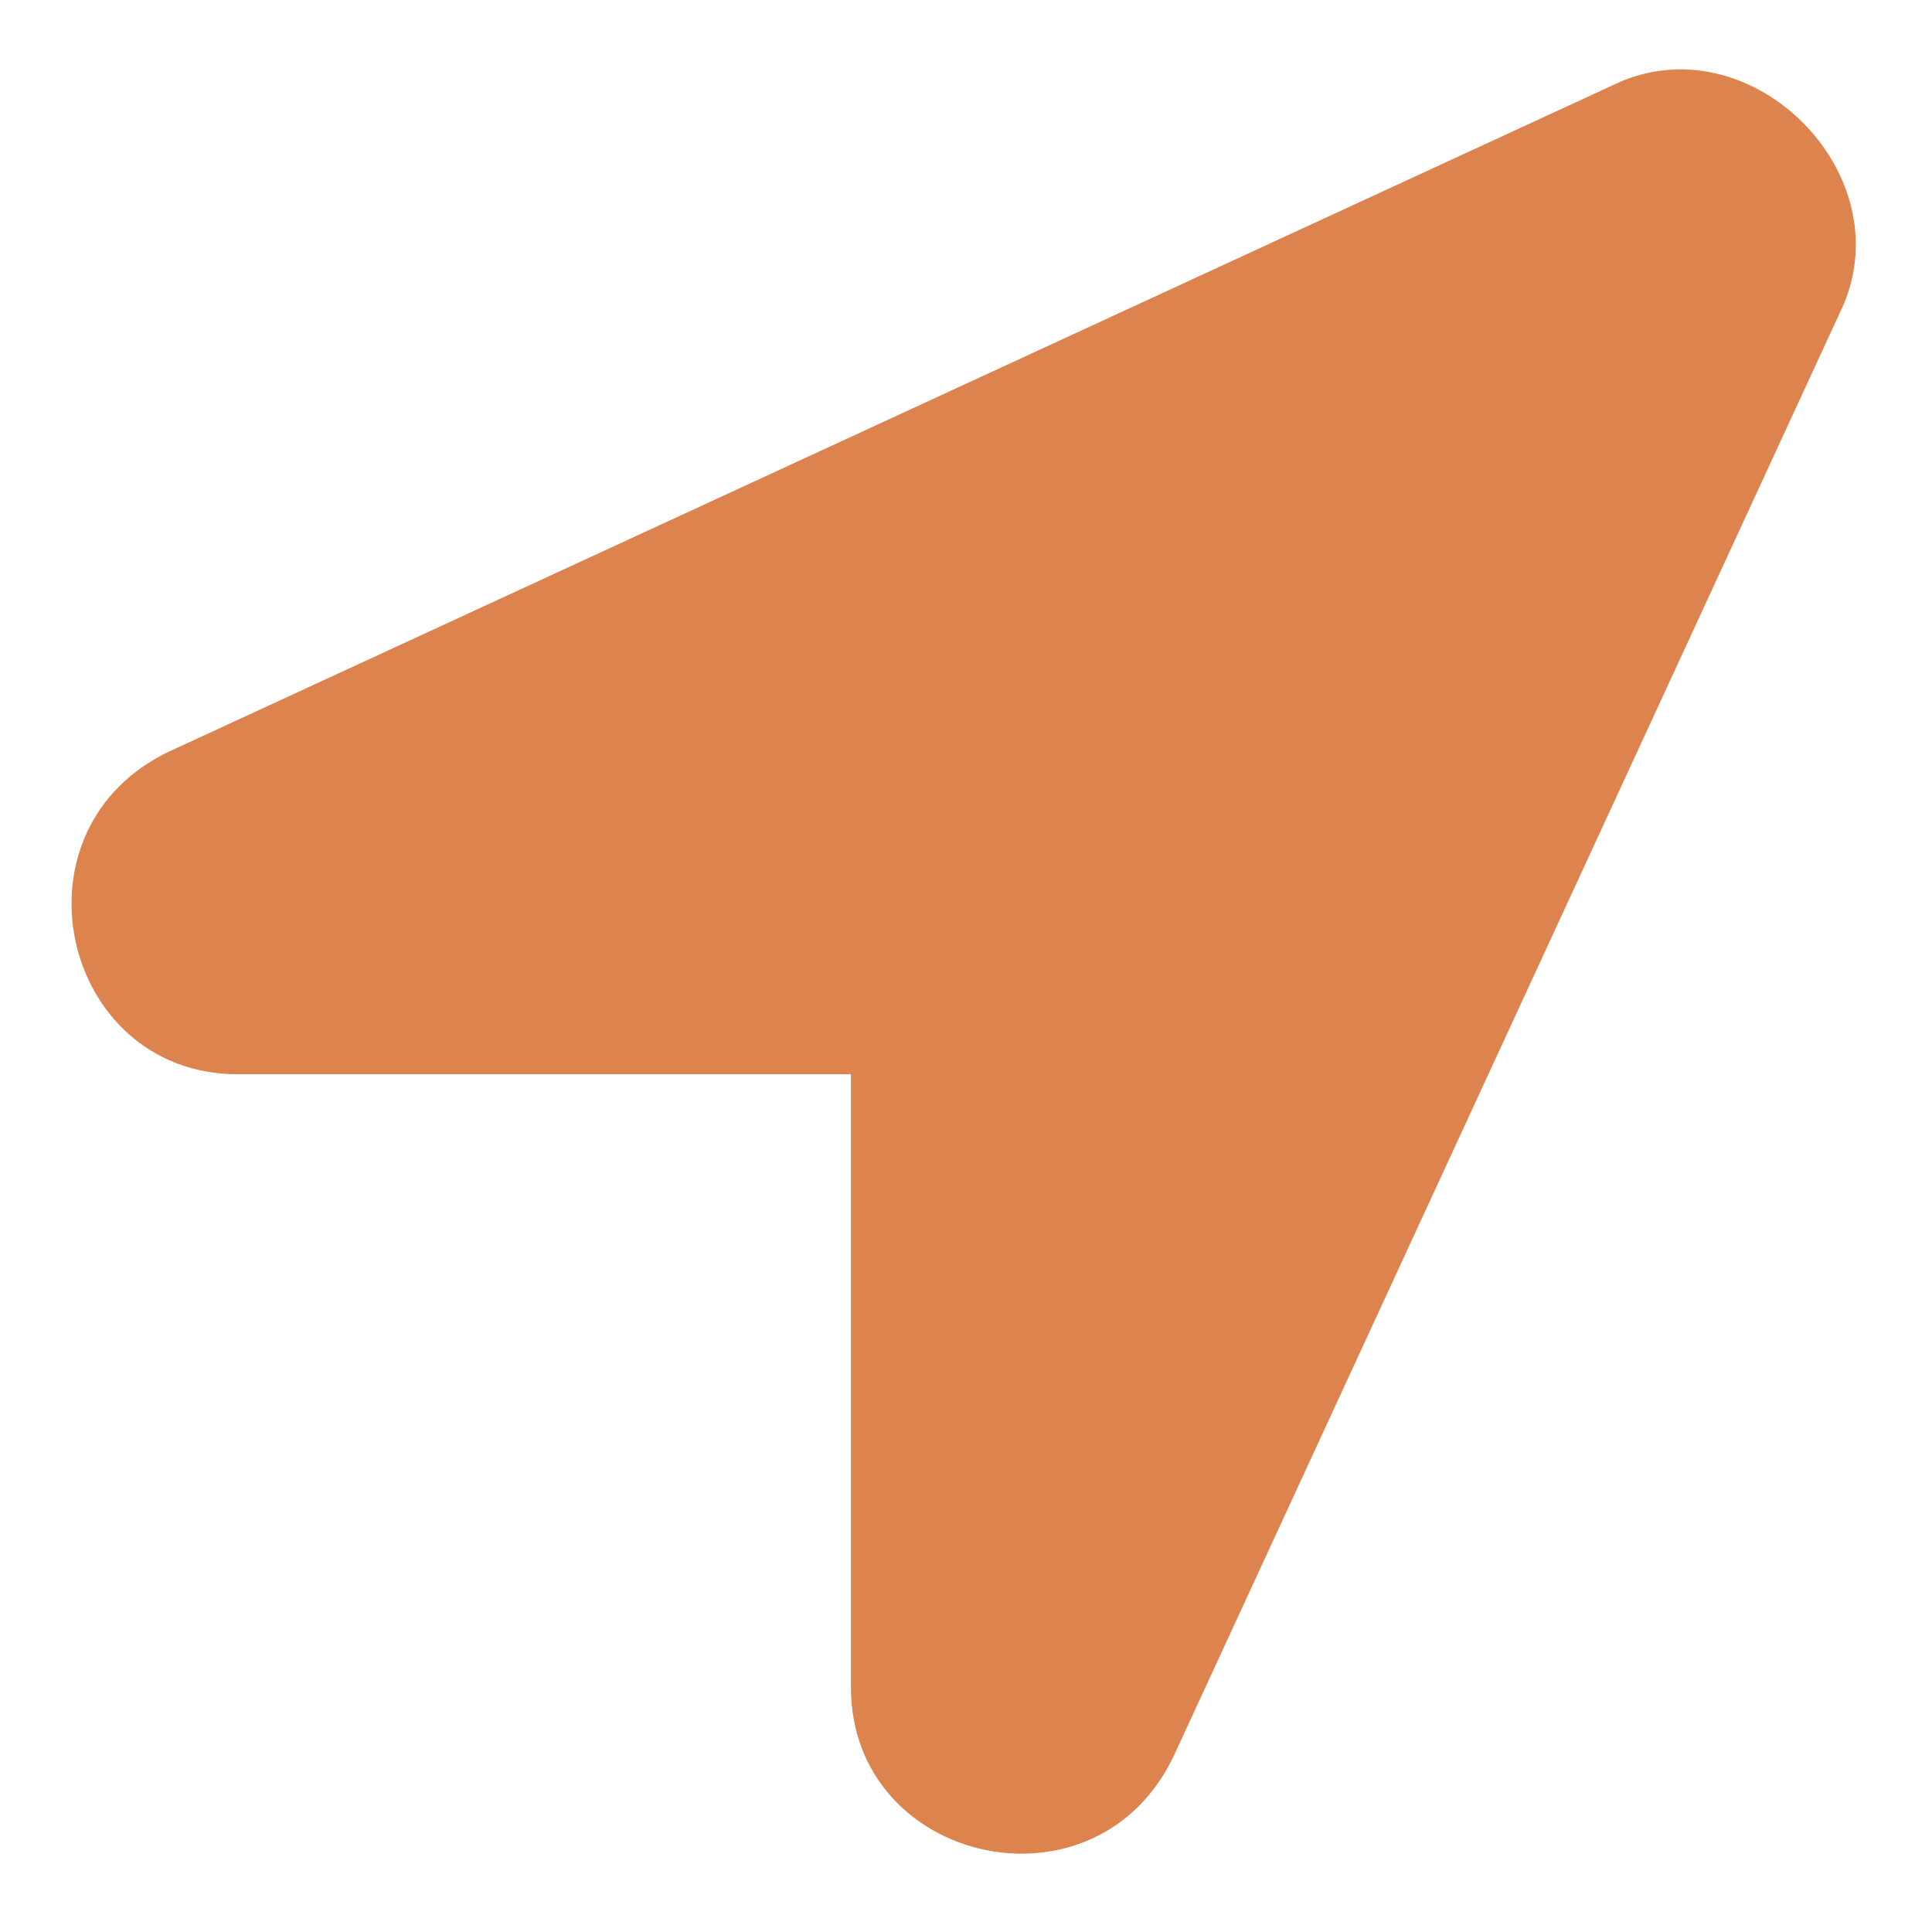 <svg width="52" height="52" viewBox="0 0 52 52" fill="none" xmlns="http://www.w3.org/2000/svg">
<path d="M43.622 2.195C47.184 0.695 51.122 4.633 49.622 8.195L31.622 47.195C29.559 51.695 22.903 50.195 22.903 45.414V28.914H6.403C1.622 28.914 0.122 22.258 4.622 20.195L43.622 2.195Z" fill="#DC834E"/>
</svg>
